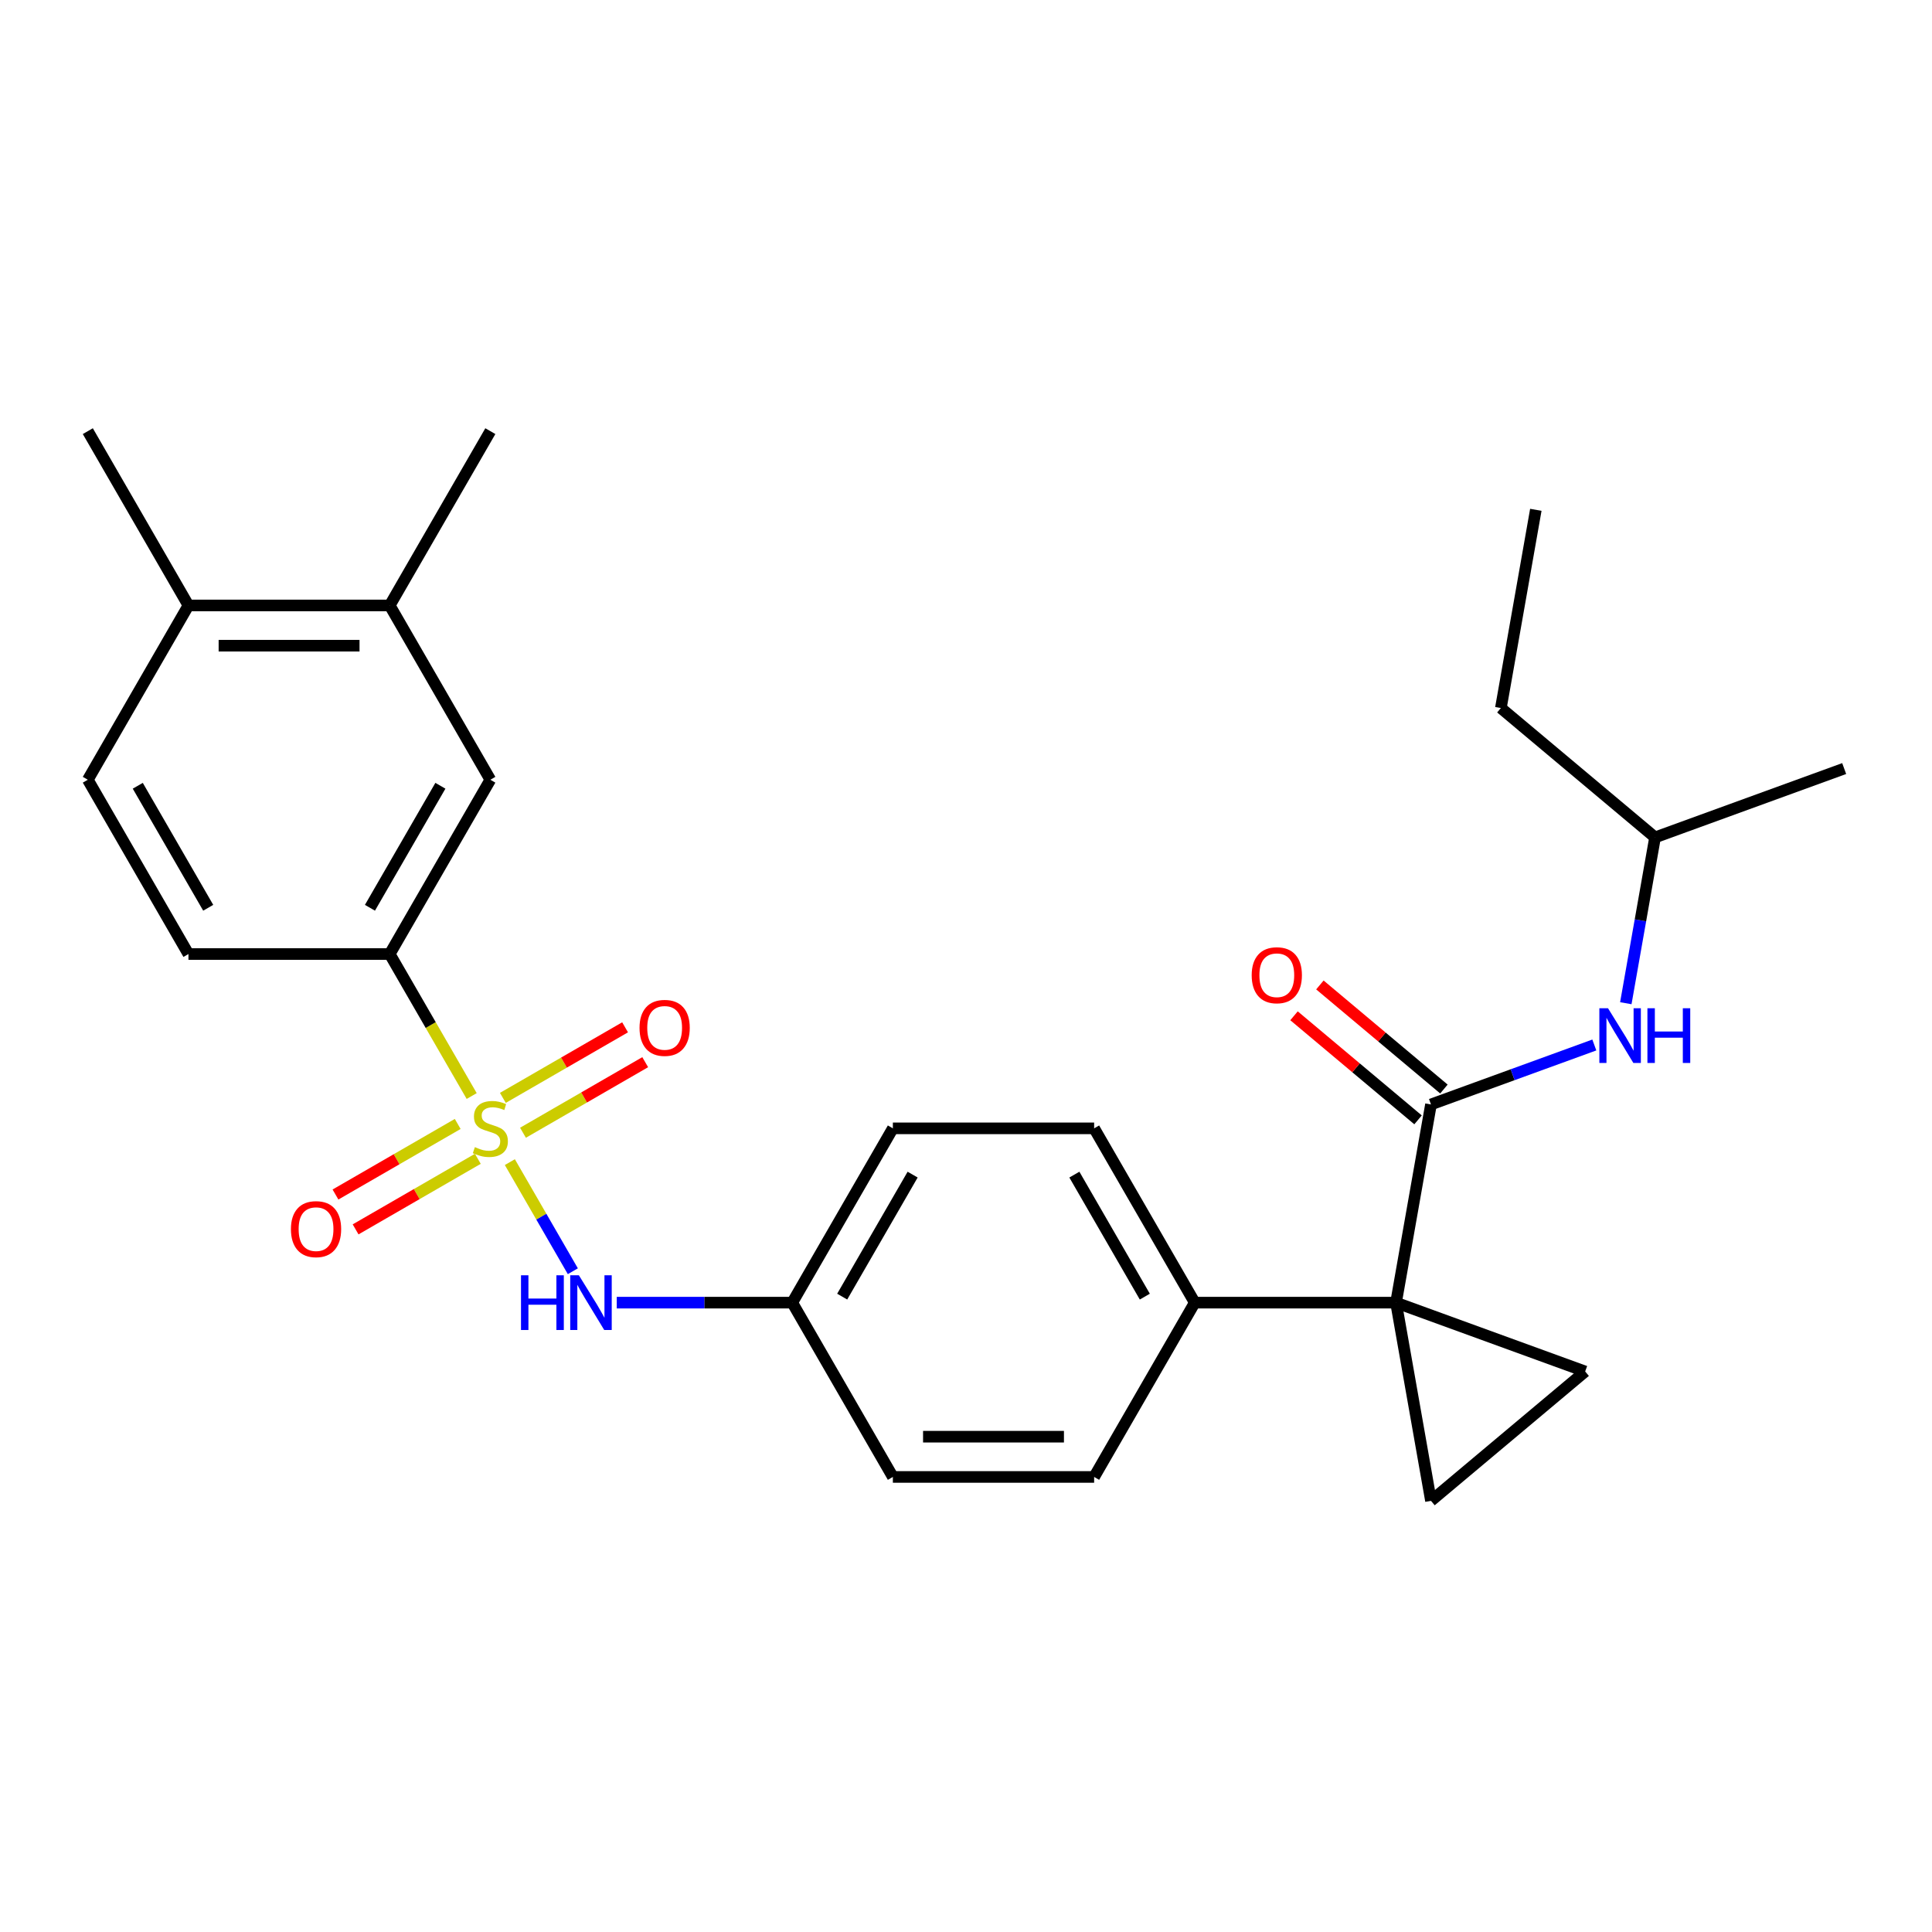 <?xml version='1.0' encoding='iso-8859-1'?>
<svg version='1.1' baseProfile='full'
              xmlns='http://www.w3.org/2000/svg'
                      xmlns:rdkit='http://www.rdkit.org/xml'
                      xmlns:xlink='http://www.w3.org/1999/xlink'
                  xml:space='preserve'
width='1000px' height='1000px' viewBox='0 0 1000 1000'>
<!-- END OF HEADER -->
<rect style='opacity:1.0;fill:#FFFFFF;stroke:none' width='1000' height='1000' x='0' y='0'> </rect>
<path class='bond-4' d='M 244.146,567.306 L 222.931,530.559' style='fill:none;fill-rule:evenodd;stroke:#CCCC00;stroke-width:6px;stroke-linecap:butt;stroke-linejoin:miter;stroke-opacity:1' />
<path class='bond-4' d='M 222.931,530.559 L 201.715,493.813' style='fill:none;fill-rule:evenodd;stroke:#000000;stroke-width:6px;stroke-linecap:butt;stroke-linejoin:miter;stroke-opacity:1' />
<path class='bond-5' d='M 263.897,601.514 L 280.199,629.751' style='fill:none;fill-rule:evenodd;stroke:#CCCC00;stroke-width:6px;stroke-linecap:butt;stroke-linejoin:miter;stroke-opacity:1' />
<path class='bond-5' d='M 280.199,629.751 L 296.501,657.988' style='fill:none;fill-rule:evenodd;stroke:#0000FF;stroke-width:6px;stroke-linecap:butt;stroke-linejoin:miter;stroke-opacity:1' />
<path class='bond-8' d='M 236.909,581.754 L 205.276,600.018' style='fill:none;fill-rule:evenodd;stroke:#CCCC00;stroke-width:6px;stroke-linecap:butt;stroke-linejoin:miter;stroke-opacity:1' />
<path class='bond-8' d='M 205.276,600.018 L 173.643,618.281' style='fill:none;fill-rule:evenodd;stroke:#FF0000;stroke-width:6px;stroke-linecap:butt;stroke-linejoin:miter;stroke-opacity:1' />
<path class='bond-8' d='M 247.326,599.798 L 215.693,618.061' style='fill:none;fill-rule:evenodd;stroke:#CCCC00;stroke-width:6px;stroke-linecap:butt;stroke-linejoin:miter;stroke-opacity:1' />
<path class='bond-8' d='M 215.693,618.061 L 184.061,636.324' style='fill:none;fill-rule:evenodd;stroke:#FF0000;stroke-width:6px;stroke-linecap:butt;stroke-linejoin:miter;stroke-opacity:1' />
<path class='bond-9' d='M 270.695,586.306 L 302.328,568.043' style='fill:none;fill-rule:evenodd;stroke:#CCCC00;stroke-width:6px;stroke-linecap:butt;stroke-linejoin:miter;stroke-opacity:1' />
<path class='bond-9' d='M 302.328,568.043 L 333.961,549.779' style='fill:none;fill-rule:evenodd;stroke:#FF0000;stroke-width:6px;stroke-linecap:butt;stroke-linejoin:miter;stroke-opacity:1' />
<path class='bond-9' d='M 260.278,568.262 L 291.91,549.999' style='fill:none;fill-rule:evenodd;stroke:#CCCC00;stroke-width:6px;stroke-linecap:butt;stroke-linejoin:miter;stroke-opacity:1' />
<path class='bond-9' d='M 291.91,549.999 L 323.543,531.736' style='fill:none;fill-rule:evenodd;stroke:#FF0000;stroke-width:6px;stroke-linecap:butt;stroke-linejoin:miter;stroke-opacity:1' />
<path class='bond-0' d='M 722.584,674.247 L 618.41,674.247' style='fill:none;fill-rule:evenodd;stroke:#000000;stroke-width:6px;stroke-linecap:butt;stroke-linejoin:miter;stroke-opacity:1' />
<path class='bond-1' d='M 722.584,674.247 L 740.673,571.656' style='fill:none;fill-rule:evenodd;stroke:#000000;stroke-width:6px;stroke-linecap:butt;stroke-linejoin:miter;stroke-opacity:1' />
<path class='bond-2' d='M 722.584,674.247 L 820.475,709.877' style='fill:none;fill-rule:evenodd;stroke:#000000;stroke-width:6px;stroke-linecap:butt;stroke-linejoin:miter;stroke-opacity:1' />
<path class='bond-3' d='M 722.584,674.247 L 740.673,776.838' style='fill:none;fill-rule:evenodd;stroke:#000000;stroke-width:6px;stroke-linecap:butt;stroke-linejoin:miter;stroke-opacity:1' />
<path class='bond-6' d='M 740.673,571.656 L 782.947,556.27' style='fill:none;fill-rule:evenodd;stroke:#000000;stroke-width:6px;stroke-linecap:butt;stroke-linejoin:miter;stroke-opacity:1' />
<path class='bond-6' d='M 782.947,556.27 L 825.22,540.884' style='fill:none;fill-rule:evenodd;stroke:#0000FF;stroke-width:6px;stroke-linecap:butt;stroke-linejoin:miter;stroke-opacity:1' />
<path class='bond-12' d='M 747.369,563.676 L 715.271,536.742' style='fill:none;fill-rule:evenodd;stroke:#000000;stroke-width:6px;stroke-linecap:butt;stroke-linejoin:miter;stroke-opacity:1' />
<path class='bond-12' d='M 715.271,536.742 L 683.172,509.808' style='fill:none;fill-rule:evenodd;stroke:#FF0000;stroke-width:6px;stroke-linecap:butt;stroke-linejoin:miter;stroke-opacity:1' />
<path class='bond-12' d='M 733.977,579.636 L 701.878,552.702' style='fill:none;fill-rule:evenodd;stroke:#000000;stroke-width:6px;stroke-linecap:butt;stroke-linejoin:miter;stroke-opacity:1' />
<path class='bond-12' d='M 701.878,552.702 L 669.78,525.768' style='fill:none;fill-rule:evenodd;stroke:#FF0000;stroke-width:6px;stroke-linecap:butt;stroke-linejoin:miter;stroke-opacity:1' />
<path class='bond-29' d='M 820.475,709.877 L 740.673,776.838' style='fill:none;fill-rule:evenodd;stroke:#000000;stroke-width:6px;stroke-linecap:butt;stroke-linejoin:miter;stroke-opacity:1' />
<path class='bond-10' d='M 201.715,493.813 L 253.802,403.596' style='fill:none;fill-rule:evenodd;stroke:#000000;stroke-width:6px;stroke-linecap:butt;stroke-linejoin:miter;stroke-opacity:1' />
<path class='bond-10' d='M 191.485,469.863 L 227.946,406.711' style='fill:none;fill-rule:evenodd;stroke:#000000;stroke-width:6px;stroke-linecap:butt;stroke-linejoin:miter;stroke-opacity:1' />
<path class='bond-14' d='M 201.715,493.813 L 97.541,493.813' style='fill:none;fill-rule:evenodd;stroke:#000000;stroke-width:6px;stroke-linecap:butt;stroke-linejoin:miter;stroke-opacity:1' />
<path class='bond-16' d='M 319.233,674.247 L 364.648,674.247' style='fill:none;fill-rule:evenodd;stroke:#0000FF;stroke-width:6px;stroke-linecap:butt;stroke-linejoin:miter;stroke-opacity:1' />
<path class='bond-16' d='M 364.648,674.247 L 410.063,674.247' style='fill:none;fill-rule:evenodd;stroke:#000000;stroke-width:6px;stroke-linecap:butt;stroke-linejoin:miter;stroke-opacity:1' />
<path class='bond-21' d='M 841.521,519.262 L 849.087,476.349' style='fill:none;fill-rule:evenodd;stroke:#0000FF;stroke-width:6px;stroke-linecap:butt;stroke-linejoin:miter;stroke-opacity:1' />
<path class='bond-21' d='M 849.087,476.349 L 856.654,433.435' style='fill:none;fill-rule:evenodd;stroke:#000000;stroke-width:6px;stroke-linecap:butt;stroke-linejoin:miter;stroke-opacity:1' />
<path class='bond-7' d='M 618.41,674.247 L 566.323,584.03' style='fill:none;fill-rule:evenodd;stroke:#000000;stroke-width:6px;stroke-linecap:butt;stroke-linejoin:miter;stroke-opacity:1' />
<path class='bond-7' d='M 592.554,671.132 L 556.093,607.98' style='fill:none;fill-rule:evenodd;stroke:#000000;stroke-width:6px;stroke-linecap:butt;stroke-linejoin:miter;stroke-opacity:1' />
<path class='bond-27' d='M 618.41,674.247 L 566.323,764.464' style='fill:none;fill-rule:evenodd;stroke:#000000;stroke-width:6px;stroke-linecap:butt;stroke-linejoin:miter;stroke-opacity:1' />
<path class='bond-11' d='M 253.802,403.596 L 201.715,313.379' style='fill:none;fill-rule:evenodd;stroke:#000000;stroke-width:6px;stroke-linecap:butt;stroke-linejoin:miter;stroke-opacity:1' />
<path class='bond-22' d='M 201.715,313.379 L 253.802,223.162' style='fill:none;fill-rule:evenodd;stroke:#000000;stroke-width:6px;stroke-linecap:butt;stroke-linejoin:miter;stroke-opacity:1' />
<path class='bond-28' d='M 201.715,313.379 L 97.541,313.379' style='fill:none;fill-rule:evenodd;stroke:#000000;stroke-width:6px;stroke-linecap:butt;stroke-linejoin:miter;stroke-opacity:1' />
<path class='bond-28' d='M 186.089,334.214 L 113.167,334.214' style='fill:none;fill-rule:evenodd;stroke:#000000;stroke-width:6px;stroke-linecap:butt;stroke-linejoin:miter;stroke-opacity:1' />
<path class='bond-13' d='M 97.541,313.379 L 45.455,403.596' style='fill:none;fill-rule:evenodd;stroke:#000000;stroke-width:6px;stroke-linecap:butt;stroke-linejoin:miter;stroke-opacity:1' />
<path class='bond-23' d='M 97.541,313.379 L 45.455,223.162' style='fill:none;fill-rule:evenodd;stroke:#000000;stroke-width:6px;stroke-linecap:butt;stroke-linejoin:miter;stroke-opacity:1' />
<path class='bond-15' d='M 97.541,493.813 L 45.455,403.596' style='fill:none;fill-rule:evenodd;stroke:#000000;stroke-width:6px;stroke-linecap:butt;stroke-linejoin:miter;stroke-opacity:1' />
<path class='bond-15' d='M 107.772,469.863 L 71.311,406.711' style='fill:none;fill-rule:evenodd;stroke:#000000;stroke-width:6px;stroke-linecap:butt;stroke-linejoin:miter;stroke-opacity:1' />
<path class='bond-19' d='M 410.063,674.247 L 462.149,764.464' style='fill:none;fill-rule:evenodd;stroke:#000000;stroke-width:6px;stroke-linecap:butt;stroke-linejoin:miter;stroke-opacity:1' />
<path class='bond-20' d='M 410.063,674.247 L 462.149,584.03' style='fill:none;fill-rule:evenodd;stroke:#000000;stroke-width:6px;stroke-linecap:butt;stroke-linejoin:miter;stroke-opacity:1' />
<path class='bond-20' d='M 435.919,671.132 L 472.38,607.98' style='fill:none;fill-rule:evenodd;stroke:#000000;stroke-width:6px;stroke-linecap:butt;stroke-linejoin:miter;stroke-opacity:1' />
<path class='bond-17' d='M 566.323,584.03 L 462.149,584.03' style='fill:none;fill-rule:evenodd;stroke:#000000;stroke-width:6px;stroke-linecap:butt;stroke-linejoin:miter;stroke-opacity:1' />
<path class='bond-18' d='M 566.323,764.464 L 462.149,764.464' style='fill:none;fill-rule:evenodd;stroke:#000000;stroke-width:6px;stroke-linecap:butt;stroke-linejoin:miter;stroke-opacity:1' />
<path class='bond-18' d='M 550.697,743.63 L 477.775,743.63' style='fill:none;fill-rule:evenodd;stroke:#000000;stroke-width:6px;stroke-linecap:butt;stroke-linejoin:miter;stroke-opacity:1' />
<path class='bond-24' d='M 856.654,433.435 L 776.852,366.474' style='fill:none;fill-rule:evenodd;stroke:#000000;stroke-width:6px;stroke-linecap:butt;stroke-linejoin:miter;stroke-opacity:1' />
<path class='bond-25' d='M 856.654,433.435 L 954.545,397.806' style='fill:none;fill-rule:evenodd;stroke:#000000;stroke-width:6px;stroke-linecap:butt;stroke-linejoin:miter;stroke-opacity:1' />
<path class='bond-26' d='M 776.852,366.474 L 794.942,263.883' style='fill:none;fill-rule:evenodd;stroke:#000000;stroke-width:6px;stroke-linecap:butt;stroke-linejoin:miter;stroke-opacity:1' />
<path  class='atom-0' d='M 245.802 593.75
Q 246.122 593.87, 247.442 594.43
Q 248.762 594.99, 250.202 595.35
Q 251.682 595.67, 253.122 595.67
Q 255.802 595.67, 257.362 594.39
Q 258.922 593.07, 258.922 590.79
Q 258.922 589.23, 258.122 588.27
Q 257.362 587.31, 256.162 586.79
Q 254.962 586.27, 252.962 585.67
Q 250.442 584.91, 248.922 584.19
Q 247.442 583.47, 246.362 581.95
Q 245.322 580.43, 245.322 577.87
Q 245.322 574.31, 247.722 572.11
Q 250.162 569.91, 254.962 569.91
Q 258.242 569.91, 261.962 571.47
L 261.042 574.55
Q 257.642 573.15, 255.082 573.15
Q 252.322 573.15, 250.802 574.31
Q 249.282 575.43, 249.322 577.39
Q 249.322 578.91, 250.082 579.83
Q 250.882 580.75, 252.002 581.27
Q 253.162 581.79, 255.082 582.39
Q 257.642 583.19, 259.162 583.99
Q 260.682 584.79, 261.762 586.43
Q 262.882 588.03, 262.882 590.79
Q 262.882 594.71, 260.242 596.83
Q 257.642 598.91, 253.282 598.91
Q 250.762 598.91, 248.842 598.35
Q 246.962 597.83, 244.722 596.91
L 245.802 593.75
' fill='#CCCC00'/>
<path  class='atom-6' d='M 269.669 660.087
L 273.509 660.087
L 273.509 672.127
L 287.989 672.127
L 287.989 660.087
L 291.829 660.087
L 291.829 688.407
L 287.989 688.407
L 287.989 675.327
L 273.509 675.327
L 273.509 688.407
L 269.669 688.407
L 269.669 660.087
' fill='#0000FF'/>
<path  class='atom-6' d='M 299.629 660.087
L 308.909 675.087
Q 309.829 676.567, 311.309 679.247
Q 312.789 681.927, 312.869 682.087
L 312.869 660.087
L 316.629 660.087
L 316.629 688.407
L 312.749 688.407
L 302.789 672.007
Q 301.629 670.087, 300.389 667.887
Q 299.189 665.687, 298.829 665.007
L 298.829 688.407
L 295.149 688.407
L 295.149 660.087
L 299.629 660.087
' fill='#0000FF'/>
<path  class='atom-7' d='M 832.305 521.867
L 841.585 536.867
Q 842.505 538.347, 843.985 541.027
Q 845.465 543.707, 845.545 543.867
L 845.545 521.867
L 849.305 521.867
L 849.305 550.187
L 845.425 550.187
L 835.465 533.787
Q 834.305 531.867, 833.065 529.667
Q 831.865 527.467, 831.505 526.787
L 831.505 550.187
L 827.825 550.187
L 827.825 521.867
L 832.305 521.867
' fill='#0000FF'/>
<path  class='atom-7' d='M 852.705 521.867
L 856.545 521.867
L 856.545 533.907
L 871.025 533.907
L 871.025 521.867
L 874.865 521.867
L 874.865 550.187
L 871.025 550.187
L 871.025 537.107
L 856.545 537.107
L 856.545 550.187
L 852.705 550.187
L 852.705 521.867
' fill='#0000FF'/>
<path  class='atom-9' d='M 150.585 636.197
Q 150.585 629.397, 153.945 625.597
Q 157.305 621.797, 163.585 621.797
Q 169.865 621.797, 173.225 625.597
Q 176.585 629.397, 176.585 636.197
Q 176.585 643.077, 173.185 646.997
Q 169.785 650.877, 163.585 650.877
Q 157.345 650.877, 153.945 646.997
Q 150.585 643.117, 150.585 636.197
M 163.585 647.677
Q 167.905 647.677, 170.225 644.797
Q 172.585 641.877, 172.585 636.197
Q 172.585 630.637, 170.225 627.837
Q 167.905 624.997, 163.585 624.997
Q 159.265 624.997, 156.905 627.797
Q 154.585 630.597, 154.585 636.197
Q 154.585 641.917, 156.905 644.797
Q 159.265 647.677, 163.585 647.677
' fill='#FF0000'/>
<path  class='atom-10' d='M 331.019 532.023
Q 331.019 525.223, 334.379 521.423
Q 337.739 517.623, 344.019 517.623
Q 350.299 517.623, 353.659 521.423
Q 357.019 525.223, 357.019 532.023
Q 357.019 538.903, 353.619 542.823
Q 350.219 546.703, 344.019 546.703
Q 337.779 546.703, 334.379 542.823
Q 331.019 538.943, 331.019 532.023
M 344.019 543.503
Q 348.339 543.503, 350.659 540.623
Q 353.019 537.703, 353.019 532.023
Q 353.019 526.463, 350.659 523.663
Q 348.339 520.823, 344.019 520.823
Q 339.699 520.823, 337.339 523.623
Q 335.019 526.423, 335.019 532.023
Q 335.019 537.743, 337.339 540.623
Q 339.699 543.503, 344.019 543.503
' fill='#FF0000'/>
<path  class='atom-13' d='M 647.872 504.775
Q 647.872 497.975, 651.232 494.175
Q 654.592 490.375, 660.872 490.375
Q 667.152 490.375, 670.512 494.175
Q 673.872 497.975, 673.872 504.775
Q 673.872 511.655, 670.472 515.575
Q 667.072 519.455, 660.872 519.455
Q 654.632 519.455, 651.232 515.575
Q 647.872 511.695, 647.872 504.775
M 660.872 516.255
Q 665.192 516.255, 667.512 513.375
Q 669.872 510.455, 669.872 504.775
Q 669.872 499.215, 667.512 496.415
Q 665.192 493.575, 660.872 493.575
Q 656.552 493.575, 654.192 496.375
Q 651.872 499.175, 651.872 504.775
Q 651.872 510.495, 654.192 513.375
Q 656.552 516.255, 660.872 516.255
' fill='#FF0000'/>
</svg>

